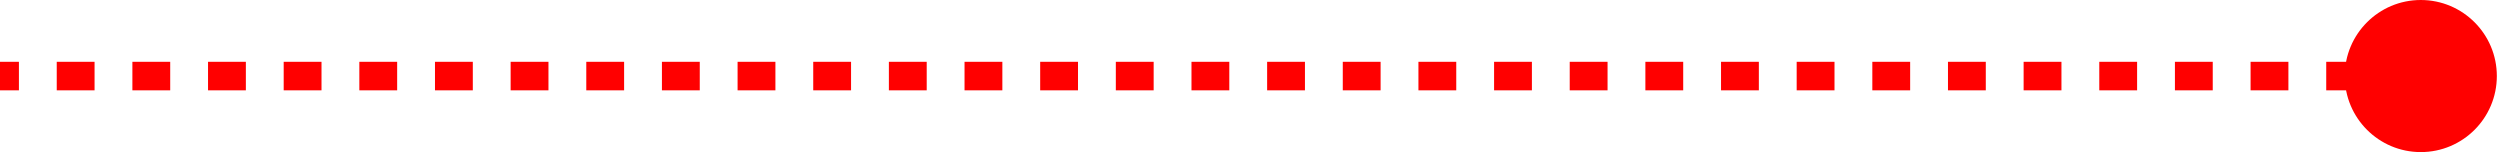 <?xml version="1.0" encoding="utf-8"?>
<svg xmlns="http://www.w3.org/2000/svg" fill="none" height="100%" overflow="visible" preserveAspectRatio="none" style="display: block;" viewBox="0 0 263 16" width="100%">
<path d="M246.667 8C246.667 12.418 250.248 16 254.667 16C259.085 16 262.667 12.418 262.667 8C262.667 3.582 259.085 0 254.667 0C250.248 0 246.667 3.582 246.667 8ZM0 8V9.5H1.99V8V6.5H0V8ZM5.969 8V9.5H9.948V8V6.5H5.969V8ZM13.927 8V9.5H17.906V8V6.5H13.927V8ZM21.885 8V9.5H25.865V8V6.5H21.885V8ZM29.844 8V9.5H33.823V8V6.5H29.844V8ZM37.802 8V9.5H41.781V8V6.5H37.802V8ZM45.76 8V9.5H49.74V8V6.5H45.76V8ZM53.719 8V9.5H57.698V8V6.5H53.719V8ZM61.677 8V9.5H65.656V8V6.5H61.677V8ZM69.635 8V9.5H73.615V8V6.5H69.635V8ZM77.594 8V9.5H81.573V8V6.5H77.594V8ZM85.552 8V9.5H89.531V8V6.5H85.552V8ZM93.51 8V9.5H97.49V8V6.5H93.51V8ZM101.469 8V9.5H105.448V8V6.5H101.469V8ZM109.427 8V9.5H113.406V8V6.5H109.427V8ZM117.385 8V9.5H121.365V8V6.5H117.385V8ZM125.344 8V9.5H129.323V8V6.5H125.344V8ZM133.302 8V9.5H137.281V8V6.5H133.302V8ZM141.26 8V9.5H145.24V8V6.5H141.26V8ZM149.219 8V9.5H153.198V8V6.5H149.219V8ZM157.177 8V9.5H161.156V8V6.5H157.177V8ZM165.135 8V9.5H169.115V8V6.5H165.135V8ZM173.094 8V9.5H177.073V8V6.5H173.094V8ZM181.052 8V9.5H185.031V8V6.5H181.052V8ZM189.01 8V9.5H192.99V8V6.5H189.01V8ZM196.969 8V9.5H200.948V8V6.5H196.969V8ZM204.927 8V9.5H208.906V8V6.5H204.927V8ZM212.885 8V9.5H216.865V8V6.5H212.885V8ZM220.844 8V9.5H224.823V8V6.5H220.844V8ZM228.802 8V9.5H232.781V8V6.5H228.802V8ZM236.761 8V9.5H240.74V8V6.5H236.761V8ZM244.719 8V9.5H248.698V8V6.5H244.719V8ZM252.677 8V9.5H254.667V8V6.5H252.677V8Z" fill="#FF0000" id="arrow"/>
</svg>